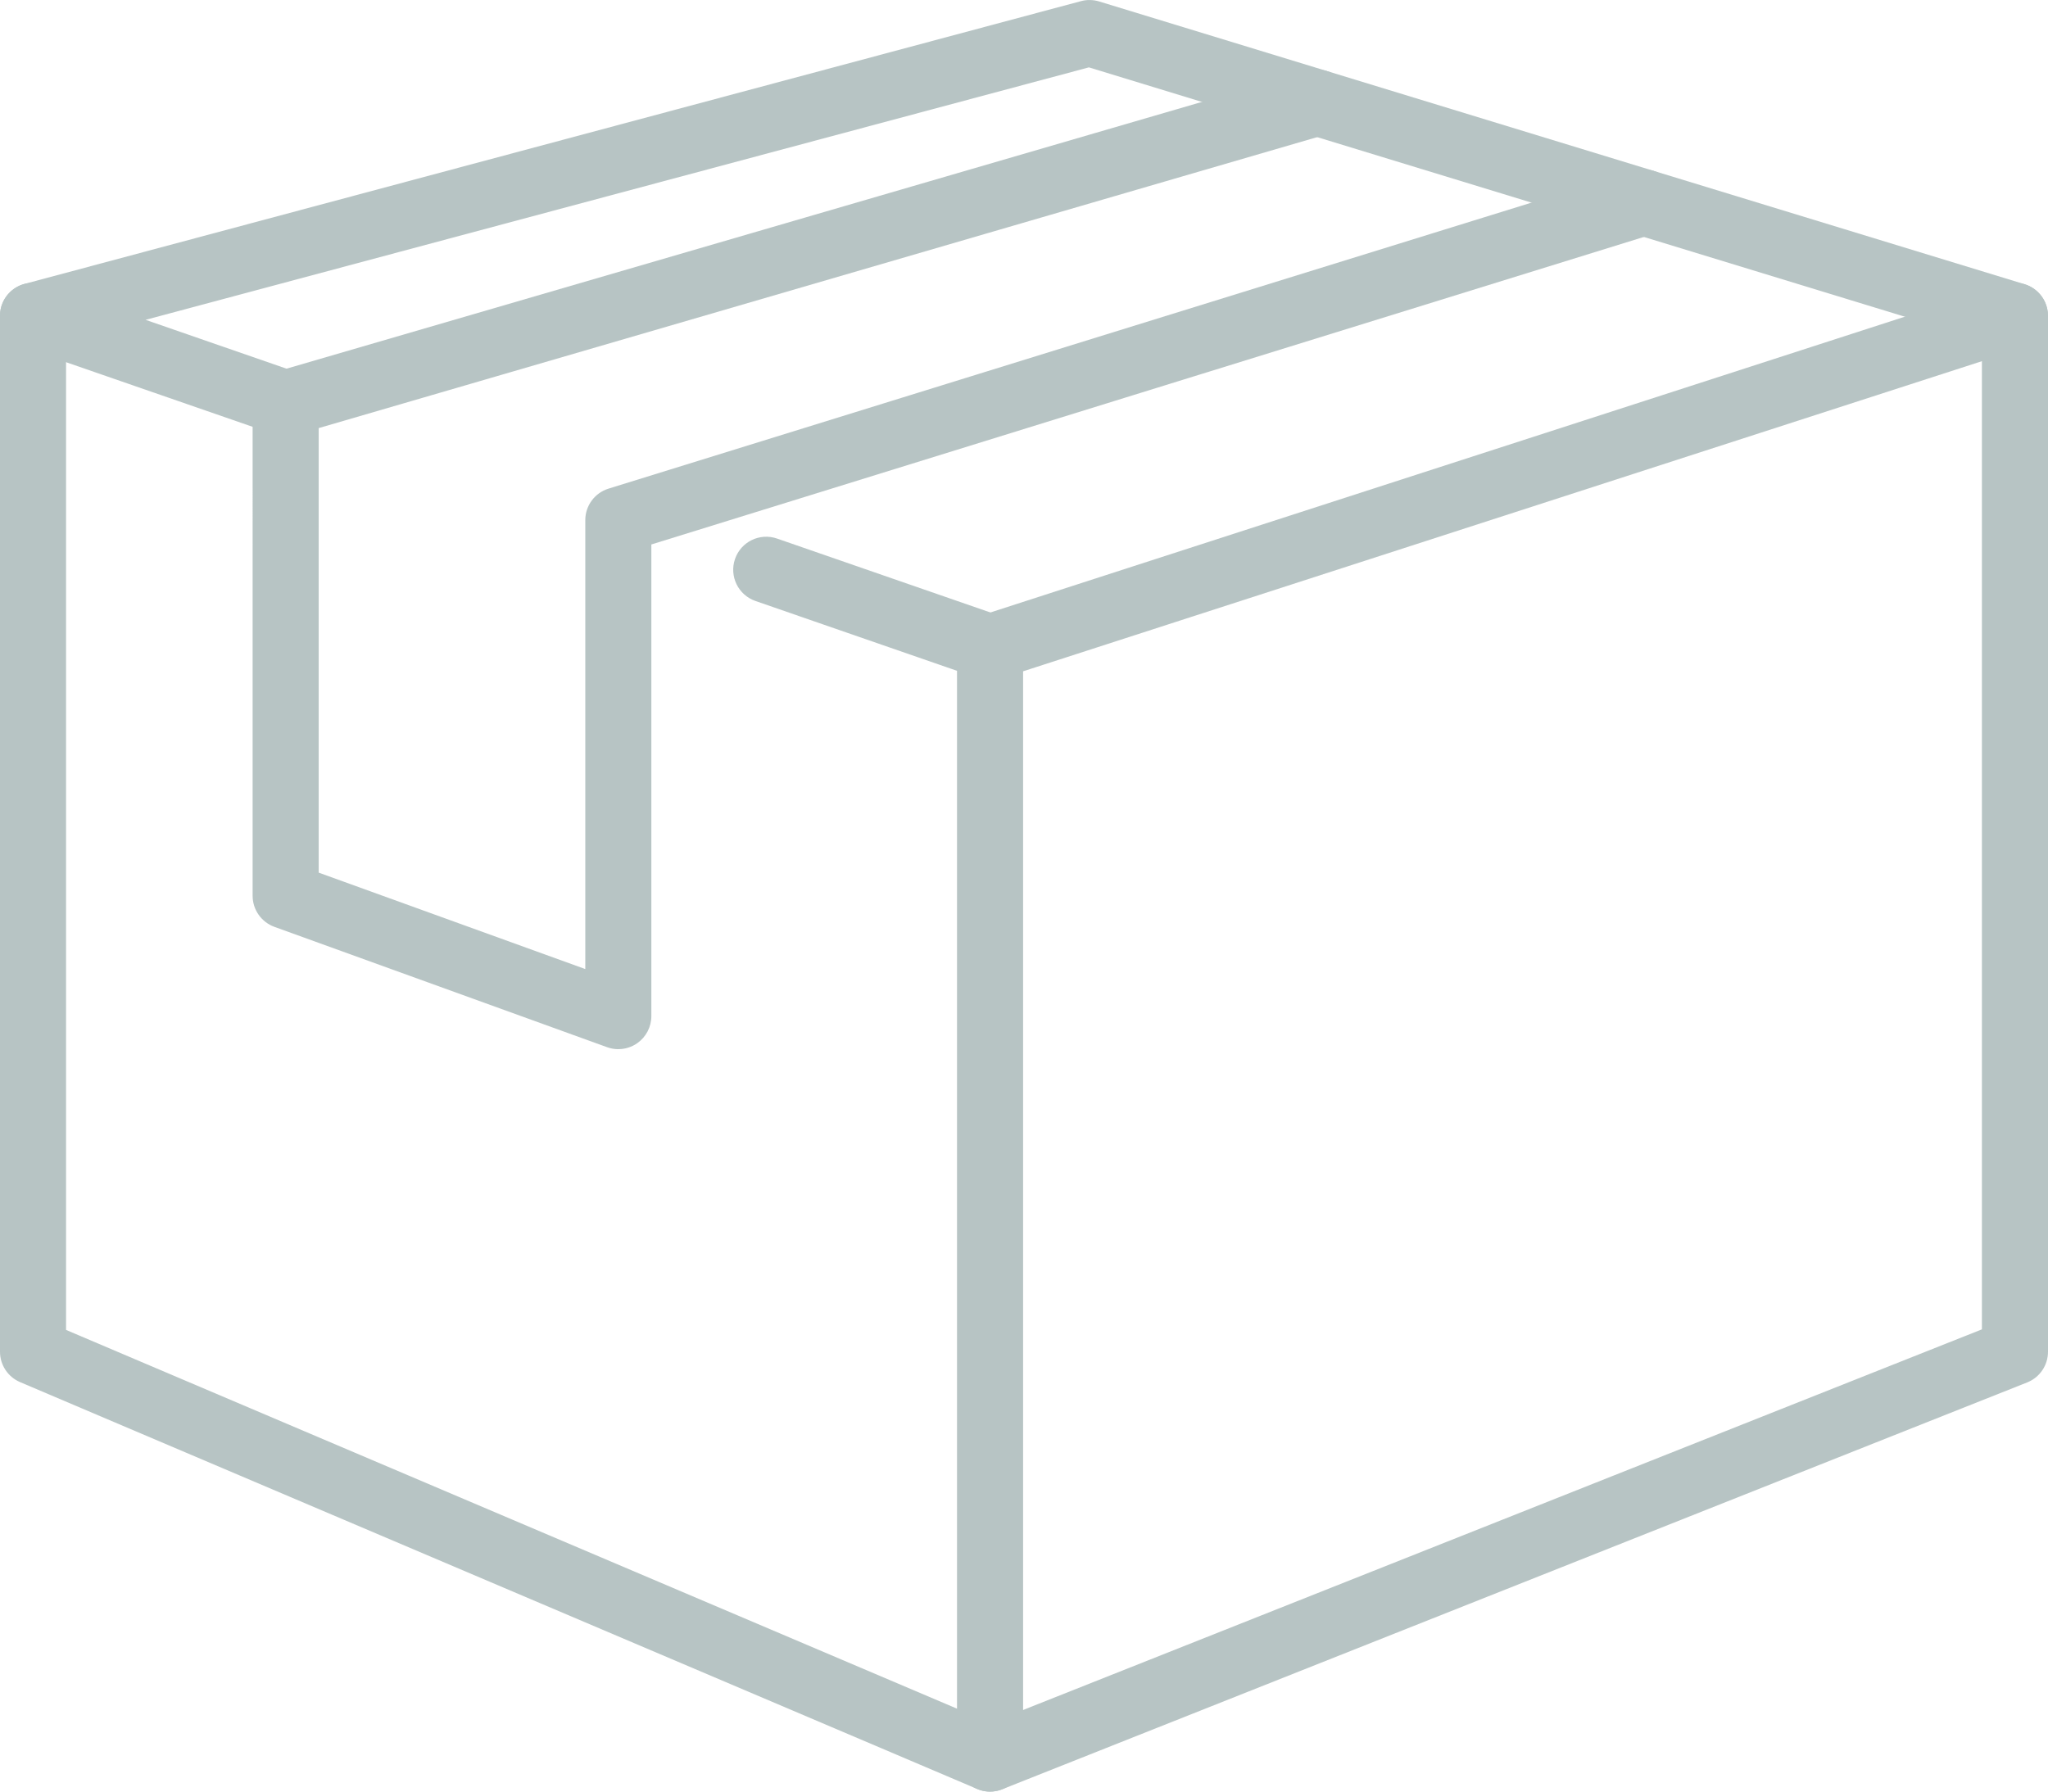 <?xml version="1.0" encoding="UTF-8"?>
<svg id="storage" data-name="storage" xmlns="http://www.w3.org/2000/svg" viewBox="0 0 62.001 54.252" width="62.001" height="54.252">
  <defs>
    <style>
      .cls-1 {
        fill: #b7c4c4;
      }
    </style>
  </defs>
  <g id="text">
    <g>
      <path class="cls-1" d="M29.973,54.251c-.133,0-.266-.026-.391-.08L.609,41.852C.24,41.695,0,41.333,0,40.932V9.563C0,9.011,.448,8.563,1,8.563s1,.448,1,1v30.708l26.973,11.469V20.313l-6.103-2.115c-.522-.181-.798-.75-.618-1.272s.748-.799,1.272-.618l6.776,2.348c.403,.14,.673,.519,.673,.945V53.251c0,.335-.168,.649-.448,.834-.166,.11-.358,.166-.552,.166Z"/>
      <path class="cls-1" d="M29.974,54.252c-.398,0-.774-.239-.93-.631-.204-.513,.047-1.095,.56-1.298l30.396-12.069V10.303L32.965,2.04,4.408,9.685l4.567,1.583c.521,.181,.798,.75,.617,1.272-.181,.521-.748,.798-1.272,.617L.673,10.508C.257,10.364-.015,9.966,0,9.527c.016-.439,.316-.816,.741-.93L32.724,.035c.181-.049,.372-.045,.551,.009l28.018,8.562c.42,.129,.708,.517,.708,.957v31.369c0,.41-.25,.778-.631,.929l-31.027,12.319c-.121,.048-.246,.071-.369,.071Z"/>
      <path class="cls-1" d="M29.973,20.601c-.422,0-.814-.27-.952-.693-.17-.525,.118-1.089,.644-1.259l31.027-10.038c.526-.169,1.089,.119,1.259,.644s-.118,1.089-.644,1.259l-31.027,10.038c-.102,.033-.206,.049-.308,.049Z"/>
      <path class="cls-1" d="M18.719,31.77c-.115,0-.229-.02-.34-.06l-10.071-3.644c-.396-.144-.66-.52-.66-.94V12.213c0-.444,.293-.835,.72-.96L39.602,2.149c.529-.155,1.085,.149,1.24,.68,.155,.53-.15,1.085-.68,1.24L9.648,12.963v13.461l8.071,2.92V15.751c0-.438,.285-.826,.704-.955L49.468,5.174c.527-.165,1.087,.131,1.251,.659,.164,.527-.131,1.087-.659,1.251l-30.341,9.403v14.282c0,.326-.159,.631-.426,.819-.17,.12-.372,.181-.574,.181Z"/>
    </g>
  </g>
</svg>